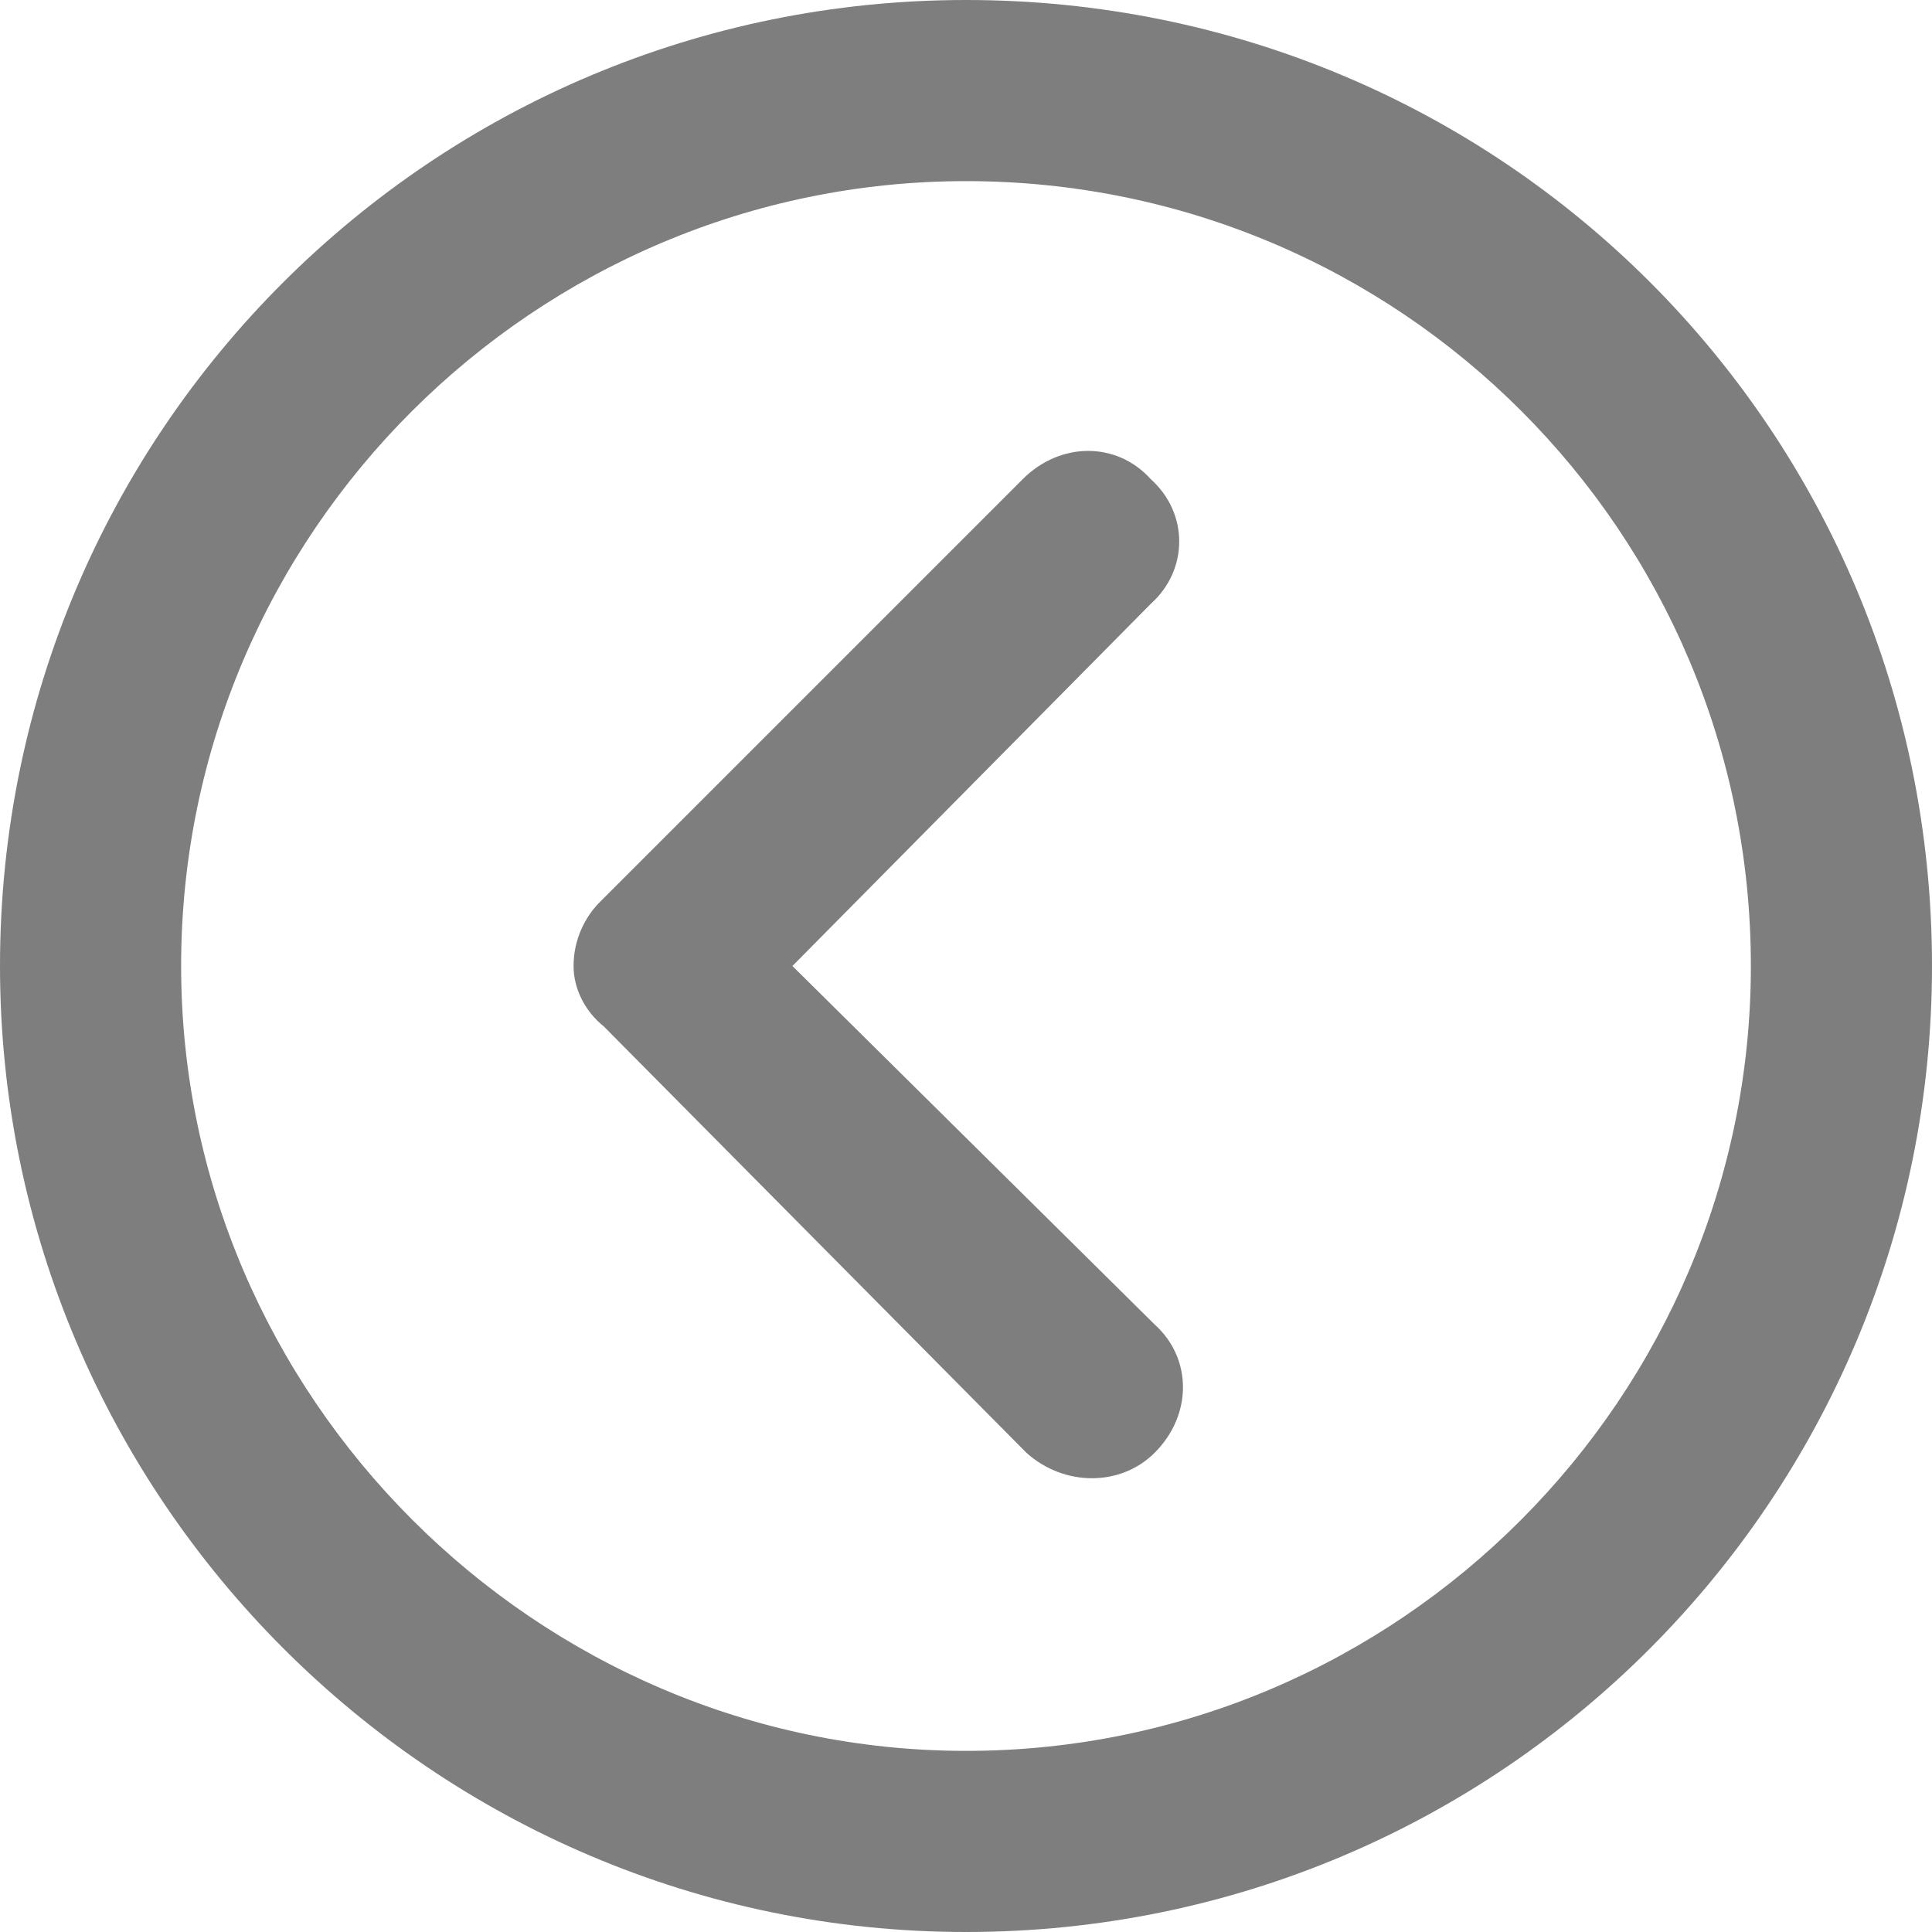 <svg width="32" height="32" viewBox="0 0 32 32" fill="none" xmlns="http://www.w3.org/2000/svg">
<path d="M17 24.062C17.625 24.625 18.562 24.625 19.125 24.062C19.75 23.438 19.75 22.5 19.125 21.938L13.125 16L19.062 10C19.688 9.438 19.688 8.5 19.062 7.938C18.5 7.312 17.562 7.312 16.938 7.938L9.938 14.938C9.688 15.188 9.5 15.562 9.5 16C9.5 16.375 9.688 16.75 10 17L17 24.062ZM16 32C24.875 32 32 24.812 32 16C32 7.125 24.875 -6.22887e-07 16 -1.39876e-06C7.188 -2.16918e-06 2.17464e-06 7.125 1.39876e-06 16C6.28351e-07 24.812 7.188 32 16 32ZM16 3C23.188 3 29 8.812 29 16C29 23.125 23.188 29 16 29C8.875 29 3 23.125 3 16C3 8.812 8.875 3 16 3Z" fill="#7E7E7E"/>
</svg>
